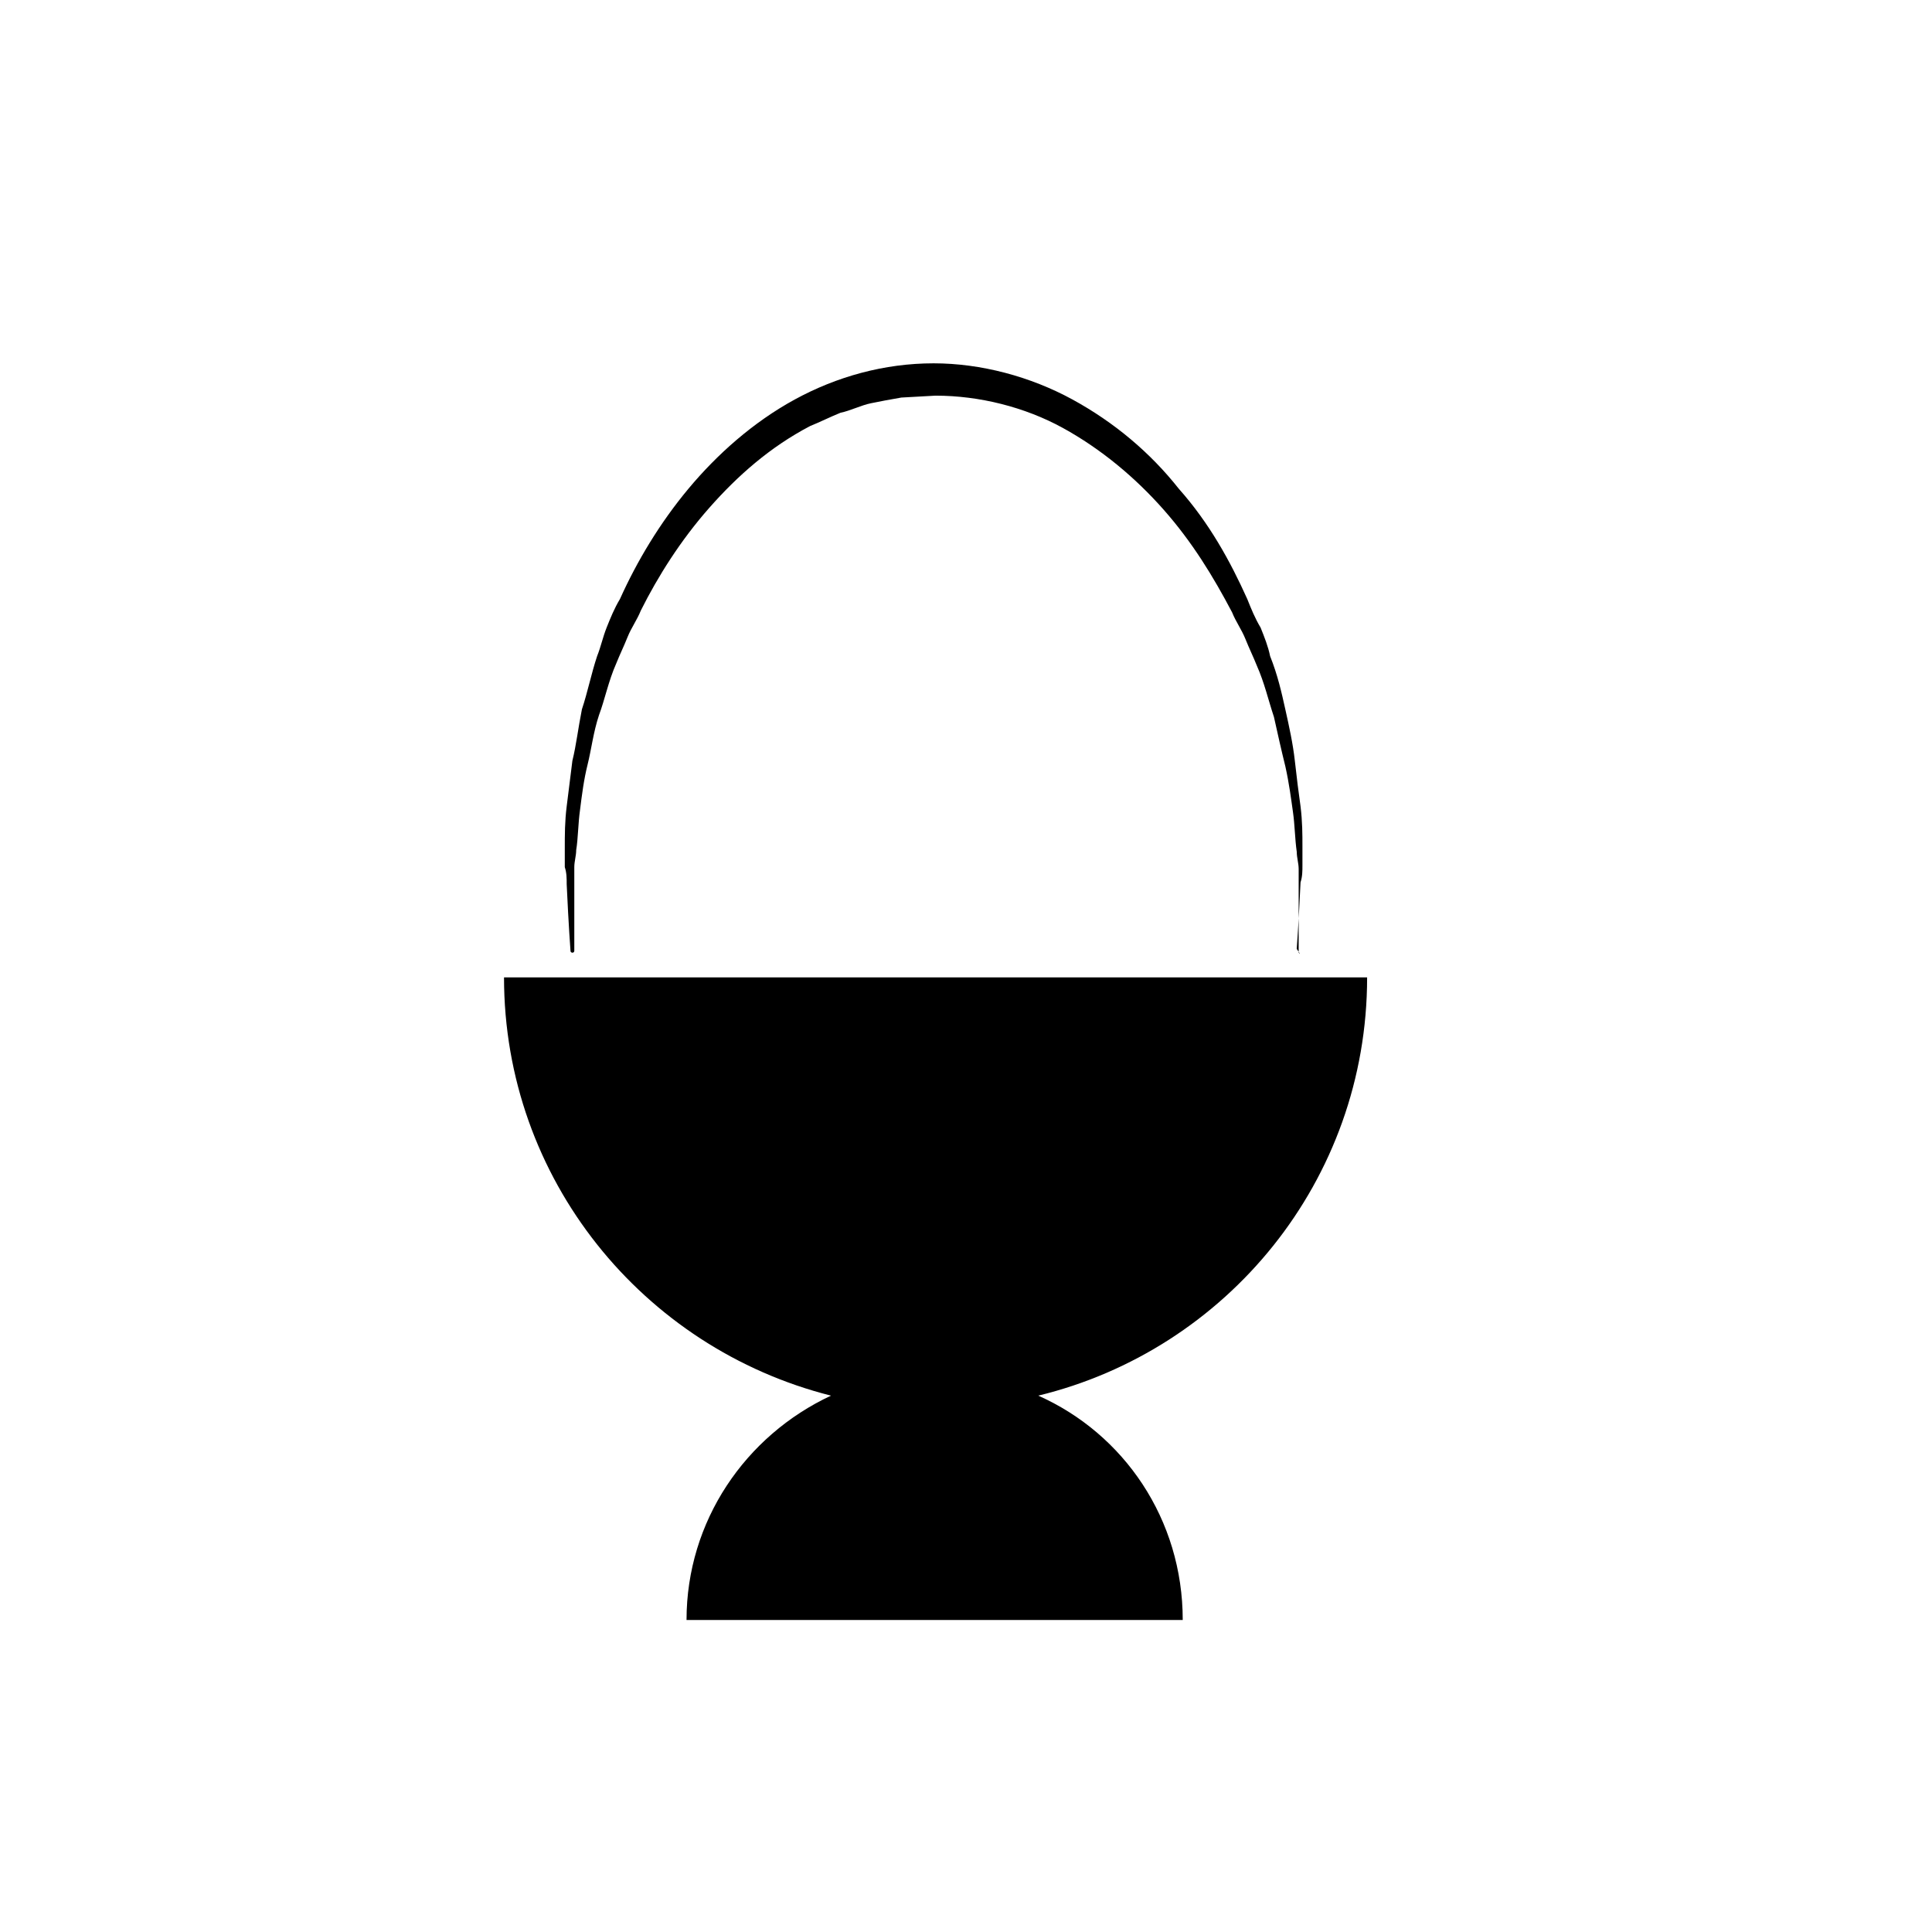 <?xml version="1.0" encoding="UTF-8"?>
<!-- Uploaded to: SVG Repo, www.svgrepo.com, Generator: SVG Repo Mixer Tools -->
<svg fill="#000000" width="800px" height="800px" version="1.1" viewBox="144 144 512 512" xmlns="http://www.w3.org/2000/svg">
 <g>
  <path d="m506.3 403.02h-228.73c0 53.402 36.777 98.242 86.656 110.84-22.672 10.578-38.289 33.25-38.289 59.449h131.5c0-26.703-15.617-49.375-38.289-59.449 49.871-12.09 87.152-56.93 87.152-110.84z"/>
  <path d="m488.16 396.47v-17.633-4.535c0-1.512-0.504-3.023-0.504-4.535-0.504-3.527-0.504-7.055-1.008-10.578-0.504-3.527-1.008-7.559-2.016-12.09-1.008-4.031-2.016-8.566-3.023-13.098-1.512-4.535-2.519-9.07-4.535-13.602-1.008-2.519-2.016-4.535-3.023-7.055-1.008-2.519-2.519-4.535-3.527-7.055-5.039-9.574-10.578-18.641-18.137-27.207-7.559-8.566-16.625-16.121-26.703-21.664s-22.168-8.566-33.754-8.566l-9.07 0.504c-3.023 0.504-5.543 1.008-8.062 1.512s-5.543 2.016-8.062 2.519c-2.519 1.008-5.543 2.519-8.062 3.527-10.578 5.543-19.145 13.098-26.703 21.664-7.559 8.566-13.602 18.137-18.137 27.207-1.008 2.519-2.519 4.535-3.527 7.055-1.008 2.519-2.016 4.535-3.023 7.055-2.016 4.535-3.023 9.574-4.535 13.602-1.512 4.535-2.016 9.07-3.023 13.098-1.008 4.031-1.512 8.062-2.016 12.09-0.504 3.527-0.504 7.559-1.008 10.578 0 1.512-0.504 3.023-0.504 4.535v4.535 17.633s0 0.504-0.504 0.504c0 0-0.504 0-0.504-0.504 0 0-0.504-6.551-1.008-17.633 0-1.512 0-3.023-0.504-4.535v-5.039c0-3.527 0-7.055 0.504-11.082 0.504-4.031 1.008-8.062 1.512-12.09 1.008-4.031 1.512-8.566 2.519-13.602 1.512-4.535 2.519-9.574 4.031-14.105 1.008-2.519 1.512-5.039 2.519-7.559s2.016-5.039 3.527-7.559c4.535-10.078 10.578-20.152 18.137-29.223 7.559-9.07 17.129-17.633 28.215-23.68 11.082-6.047 23.68-9.574 36.777-9.574 12.594 0 25.695 3.527 36.777 9.574s20.656 14.105 28.215 23.68c8.062 9.07 13.602 19.145 18.137 29.223 1.008 2.519 2.016 5.039 3.527 7.559 1.008 2.519 2.016 5.039 2.519 7.559 2.016 5.039 3.023 9.574 4.031 14.105 1.008 4.535 2.016 9.07 2.519 13.602 0.504 4.535 1.008 8.566 1.512 12.09 0.504 4.031 0.504 7.559 0.504 10.578v5.039c0 1.512 0 3.023-0.504 4.535-0.504 11.082-1.008 17.633-1.008 17.633 1.016 1.512 1.016 1.512 0.512 1.008v0z"/>
 </g>
</svg>